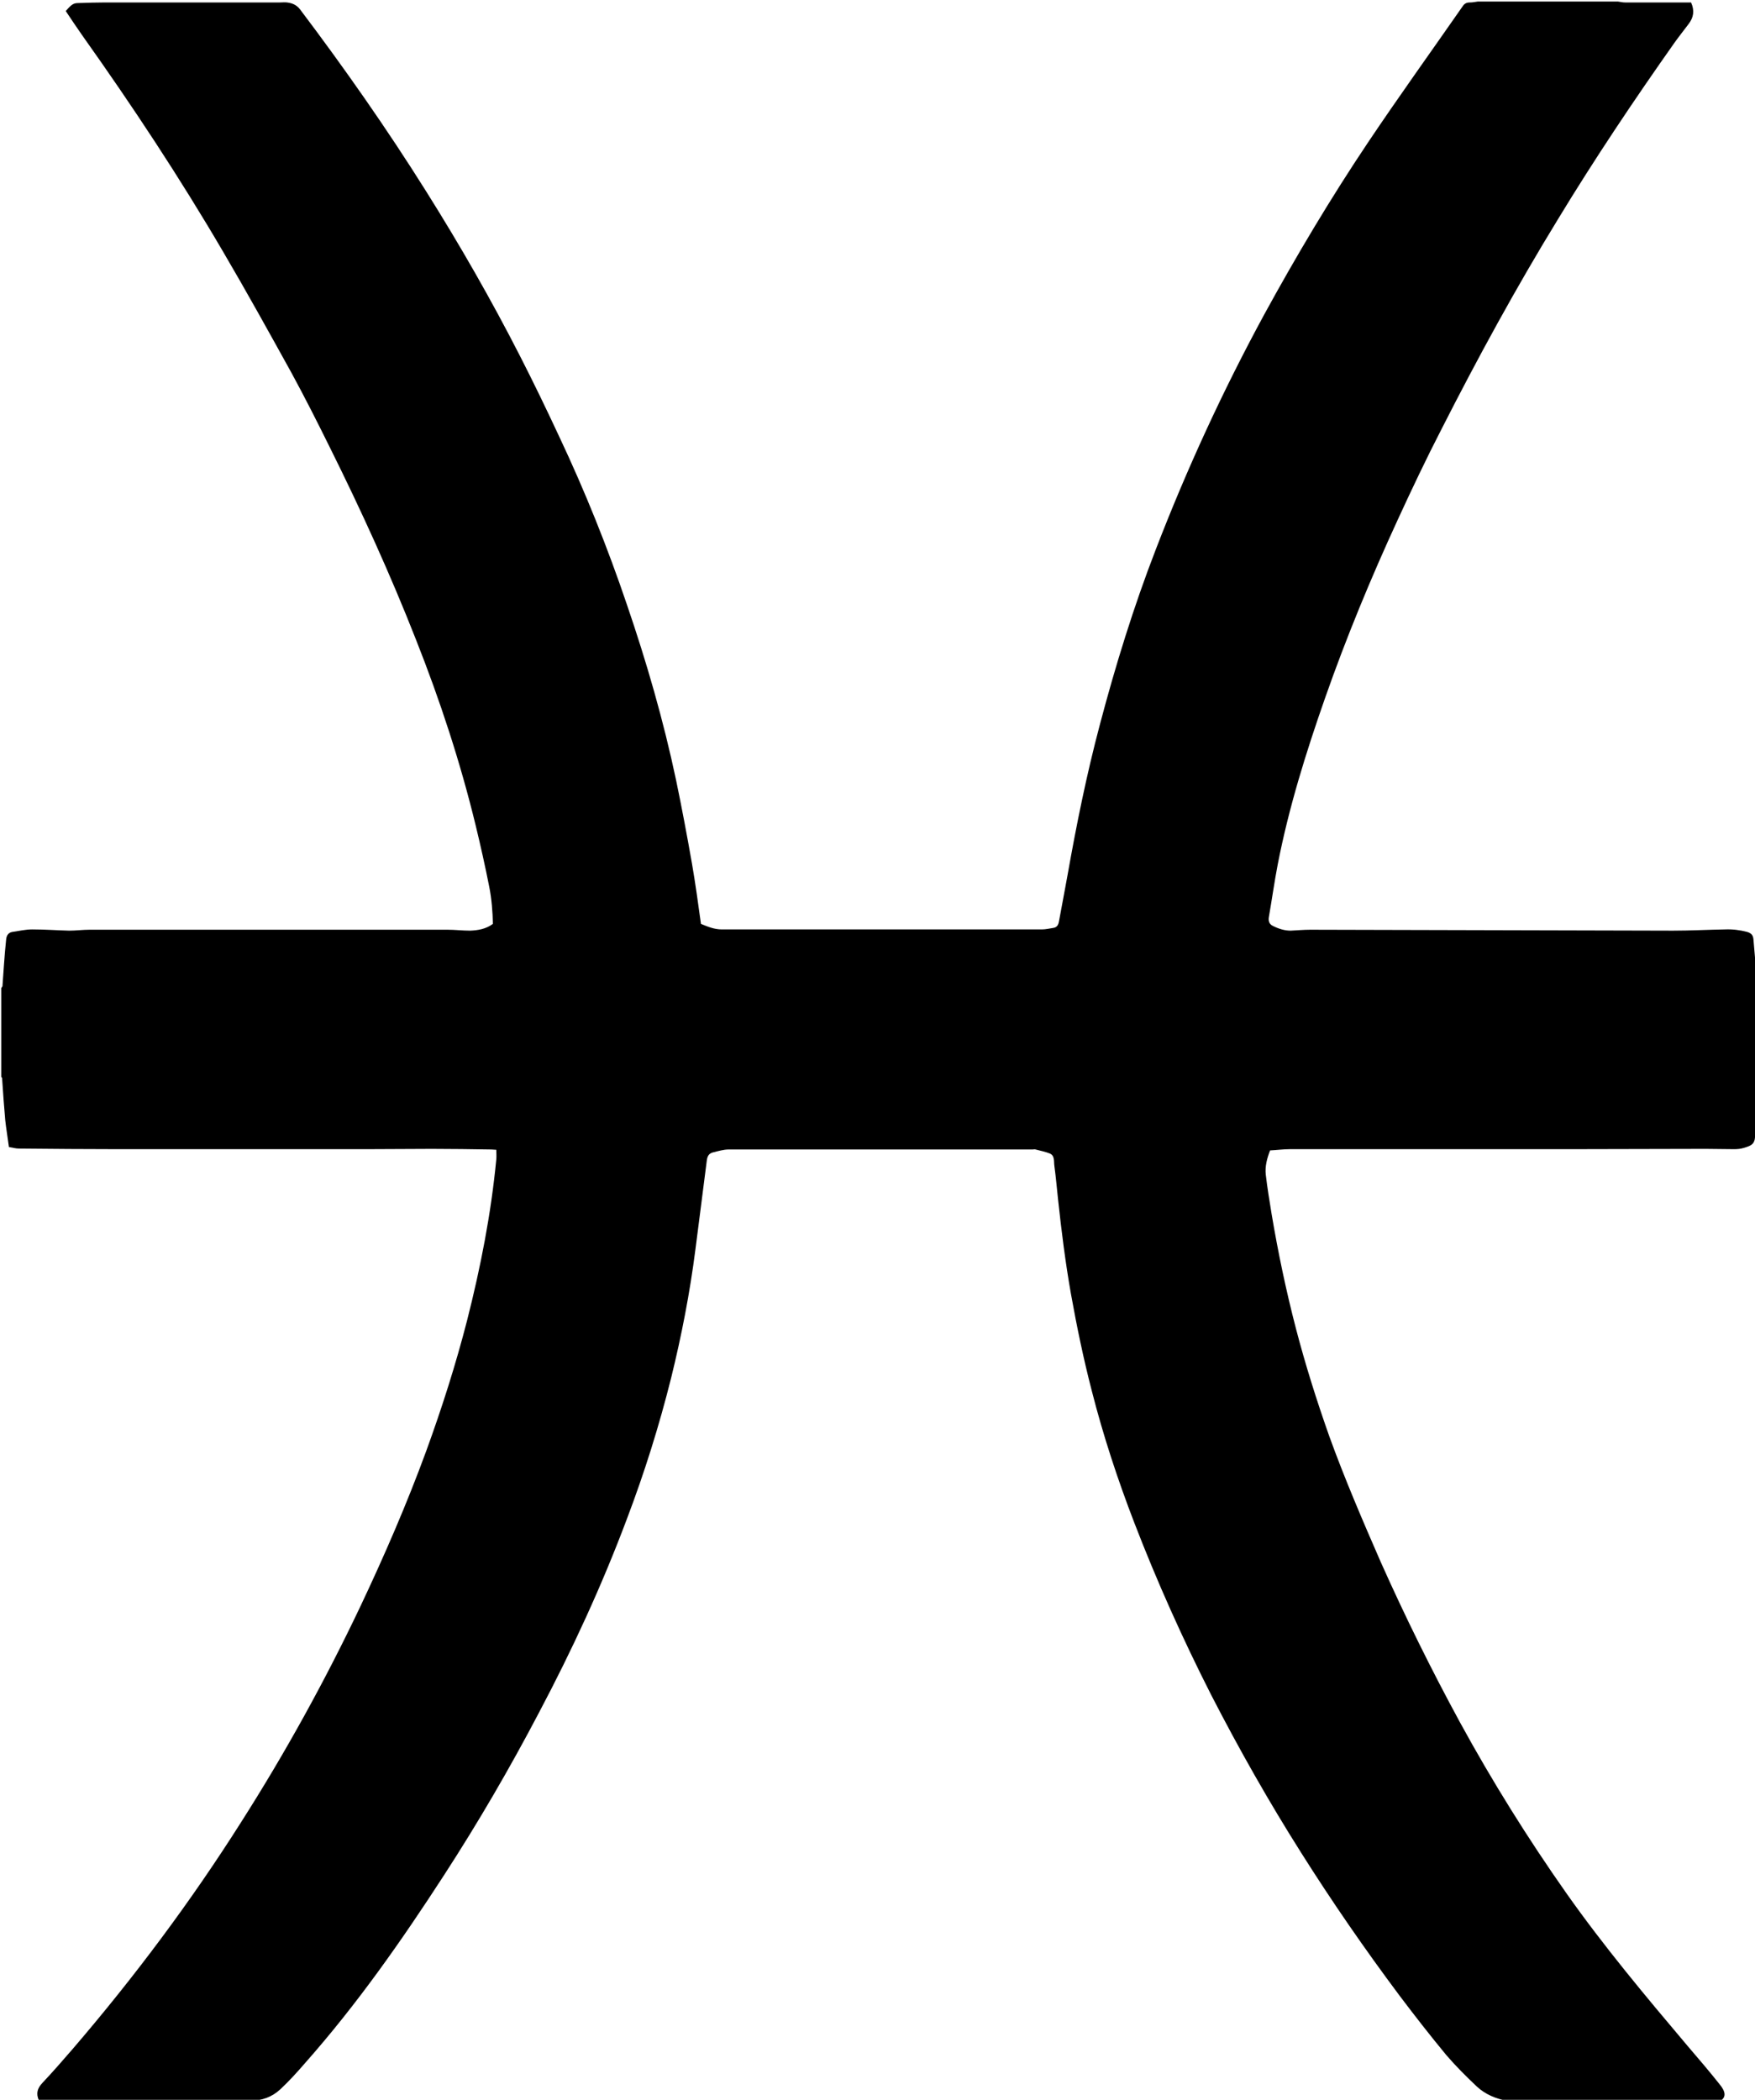 <?xml version="1.0" encoding="utf-8"?>
<!-- Generator: Adobe Illustrator 22.0.0, SVG Export Plug-In . SVG Version: 6.00 Build 0)  -->
<svg version="1.1" id="Layer_1" xmlns="http://www.w3.org/2000/svg" xmlns:xlink="http://www.w3.org/1999/xlink" x="0px" y="0px"
	 viewBox="0 0 571.1 683.2" style="enable-background:new 0 0 571.1 683.2;" xml:space="preserve">
<path d="M0.4,350.3c0-9.6,0-19.2,0-28.8c0.1-0.2,0.3-0.4,0.4-0.6c0.2-2.4,0.3-4.8,0.5-7.1c0.2-2.7,0.4-5.4,0.7-8.1
	c0.1-1.3,0.7-2.3,2.1-2.5c2.1-0.3,4.2-0.8,6.4-0.8c4,0,8,0.3,12,0.4c2.2,0,4.5-0.3,6.7-0.3c38.8,0,77.6,0,116.4,0
	c2.5,0,4.9,0.3,7.4,0.3c2.5-0.1,5.1-0.5,7.4-2.2c-0.1-4-0.4-8.1-1.2-12.1c-1.3-6.6-2.8-13.3-4.4-19.9c-5-20.6-11.6-40.7-19.4-60.4
	c-8.4-21.4-17.9-42.2-28.1-62.7c-4-8.1-8.1-16.2-12.4-24.1C87.6,108.2,80.3,95,72.6,81.9C58.5,57.8,43.1,34.5,26.9,11.7
	C25,9,23.2,6.3,21.4,3.6c1.8-2.1,2.5-2.6,4-2.6c3-0.1,5.9-0.2,8.9-0.2c19,0,37.9,0,56.9,0c0.7,0,1.4-0.1,2.2,0C95,1,96.4,1.5,97.6,3
	c14.5,19.2,28.3,38.9,41.1,59.3c11,17.5,21.2,35.3,30.6,53.7c4.4,8.6,8.6,17.3,12.7,26.1c8.4,17.8,15.7,36,22,54.6
	c6.4,18.7,11.9,37.7,16,57.1c1.9,9.1,3.6,18.2,5.2,27.3c1.1,6.4,2,12.9,2.9,19.5c2.2,0.9,4.3,1.8,6.8,1.8c34.7,0,69.4,0,104.1,0
	c1.3,0,2.5-0.3,3.8-0.5c1.2-0.2,1.6-1,1.8-2.1c0.9-5,1.9-10,2.8-15.1c2.9-16.4,6.2-32.7,10.5-48.9c5.1-19.3,11-38.4,18.2-57
	c10.1-26.2,21.8-51.6,35.2-76.3c10.5-19.2,21.7-38,33.9-56.2c10-14.9,20.5-29.5,30.8-44.3c0.6-0.9,1.3-1.2,2.4-1.2
	c0.8,0,1.7-0.2,2.5-0.3c15.2,0,30.4,0,45.6,0c0.8,0.1,1.5,0.3,2.3,0.3c6.3,0,12.6,0,19,0c0.9,0,1.7,0,2.5,0c1.2,2.7,0.8,4.9-0.8,7
	c-1.5,2-3.1,4-4.6,6.1c-13.2,18.7-26,37.8-37.9,57.4c-13.6,22.2-26.1,45.1-37.9,68.3c-5,9.7-9.7,19.6-14.3,29.6
	c-8.7,18.9-16.7,38.2-23.6,57.9c-6.2,17.7-11.8,35.6-15.4,54.1c-1.1,5.7-1.9,11.5-2.9,17.2c-0.2,1.3,0.1,2.3,1.4,2.9
	c1.8,0.9,3.7,1.5,5.7,1.5c2.1-0.1,4.3-0.3,6.4-0.3c39.3,0.1,78.7,0.2,118,0.3c5.7,0,11.3-0.3,17-0.4c2.4-0.1,4.8,0.2,7.1,0.8
	c1.4,0.4,2,1.1,2.1,2.5c0.3,3.8,0.7,7.6,0.9,11.4c0.2,4.2,0.3,8.3,0.2,12.5c-0.1,13-0.3,26-0.5,39.1c-0.1,3.2-0.6,3.9-3.8,4.8
	c-1,0.3-2,0.4-3.1,0.4c-3.1,0-6.2-0.1-9.3-0.1c-14.8,0-29.6,0.1-44.4,0.1c-30.3,0-60.6,0-90.9,0c-2.1,0-4.3,0.3-6.4,0.4
	c-1,2.6-1.7,5.2-1.4,7.9c0.5,4.3,1.2,8.5,1.9,12.8c2.1,12.5,4.7,24.9,7.9,37.2c3.1,11.9,6.8,23.6,10.9,35.2
	c5,13.8,10.8,27.3,16.7,40.8c7.9,17.7,16.5,35.1,25.8,52.2c10.5,19.2,22.1,37.8,34.7,55.7c12.2,17.3,25.7,33.4,39.3,49.5
	c3.6,4.2,7.2,8.4,10.6,12.7c1.7,2.1,2.5,4.3-0.7,5.7c-0.8,0-1.6,0-2.4,0c-0.7-0.1-1.3-0.4-2-0.4c-13.7,0-27.4,0-41.1,0
	c-0.7,0-1.3,0.3-2,0.4c-6.4,0-12.8,0-19.2,0c-0.5-0.1-1-0.3-1.6-0.4c-3.8-0.7-7.3-2.1-10.1-4.7c-3.5-3.3-6.9-6.7-10-10.3
	c-5.2-6.3-10.2-12.7-15.1-19.2c-11.3-15.1-22-30.6-32.1-46.6c-10.5-16.6-20.2-33.7-29.2-51.2c-9.3-18.3-17.7-37-25.1-56.2
	c-5.4-14-10.1-28.3-13.8-42.8c-2.7-10.4-4.9-21-6.8-31.6c-1.8-10.2-3.1-20.5-4.2-30.8c-0.4-3.6-0.7-7.3-1.2-10.9
	c-0.2-1.4,0.2-3.3-1.5-4c-1.5-0.6-3.1-0.9-4.6-1.3c-0.3-0.1-0.6,0-1,0c-33,0-65.9,0-98.9,0c-1.6,0-3.3,0.5-4.9,0.9
	c-1.4,0.3-2,1.1-2.2,2.7c-1.2,9.7-2.5,19.3-3.7,28.9c-1.8,14.1-4.5,28-7.9,41.8c-3.9,15.6-8.7,30.9-14.4,45.9
	c-8.1,21.6-17.8,42.6-28.6,63c-9.5,18.1-19.8,35.8-30.9,52.9c-13.8,21.3-28.3,42-45.1,61c-2.6,3-5.3,6-8.2,8.7
	c-2.7,2.5-6,3.7-9.8,3.7c-22.1-0.1-44.2,0-66.2,0c-0.9,0-1.7,0-2.5,0c-1.1-2.4-0.5-4.1,1.1-5.8c3.4-3.6,6.6-7.3,9.9-11.1
	c20-23.3,38.4-47.9,54.8-73.8c14.4-22.6,27.3-46,38.8-70.2c7.8-16.5,15.1-33.3,21.4-50.5c5.1-14,9.6-28.1,13.3-42.5
	c4.4-17.3,7.8-34.7,9.5-52.4c0.1-1,0-2,0-3.1c-0.6,0-1.1-0.1-1.6-0.1c-6.5-0.1-13-0.2-19.4-0.2c-7.2,0-14.4,0.1-21.6,0.1
	c-26.7,0-53.4,0-80.1,0c-10.9,0-21.8-0.1-32.6-0.2c-1.1,0-2.1-0.3-3.3-0.5c-0.4-3.1-0.9-6-1.2-8.8c-0.4-4.4-0.7-8.9-1-13.3
	C0.8,350.9,0.6,350.6,0.4,350.3z M556.8,683.9c-0.7-0.1-1.3-0.4-2-0.4c-13.7,0-27.4,0-41.1,0c-0.7,0-1.3,0.3-2,0.4
	C526.7,683.9,541.7,683.9,556.8,683.9z"/>
</svg>
